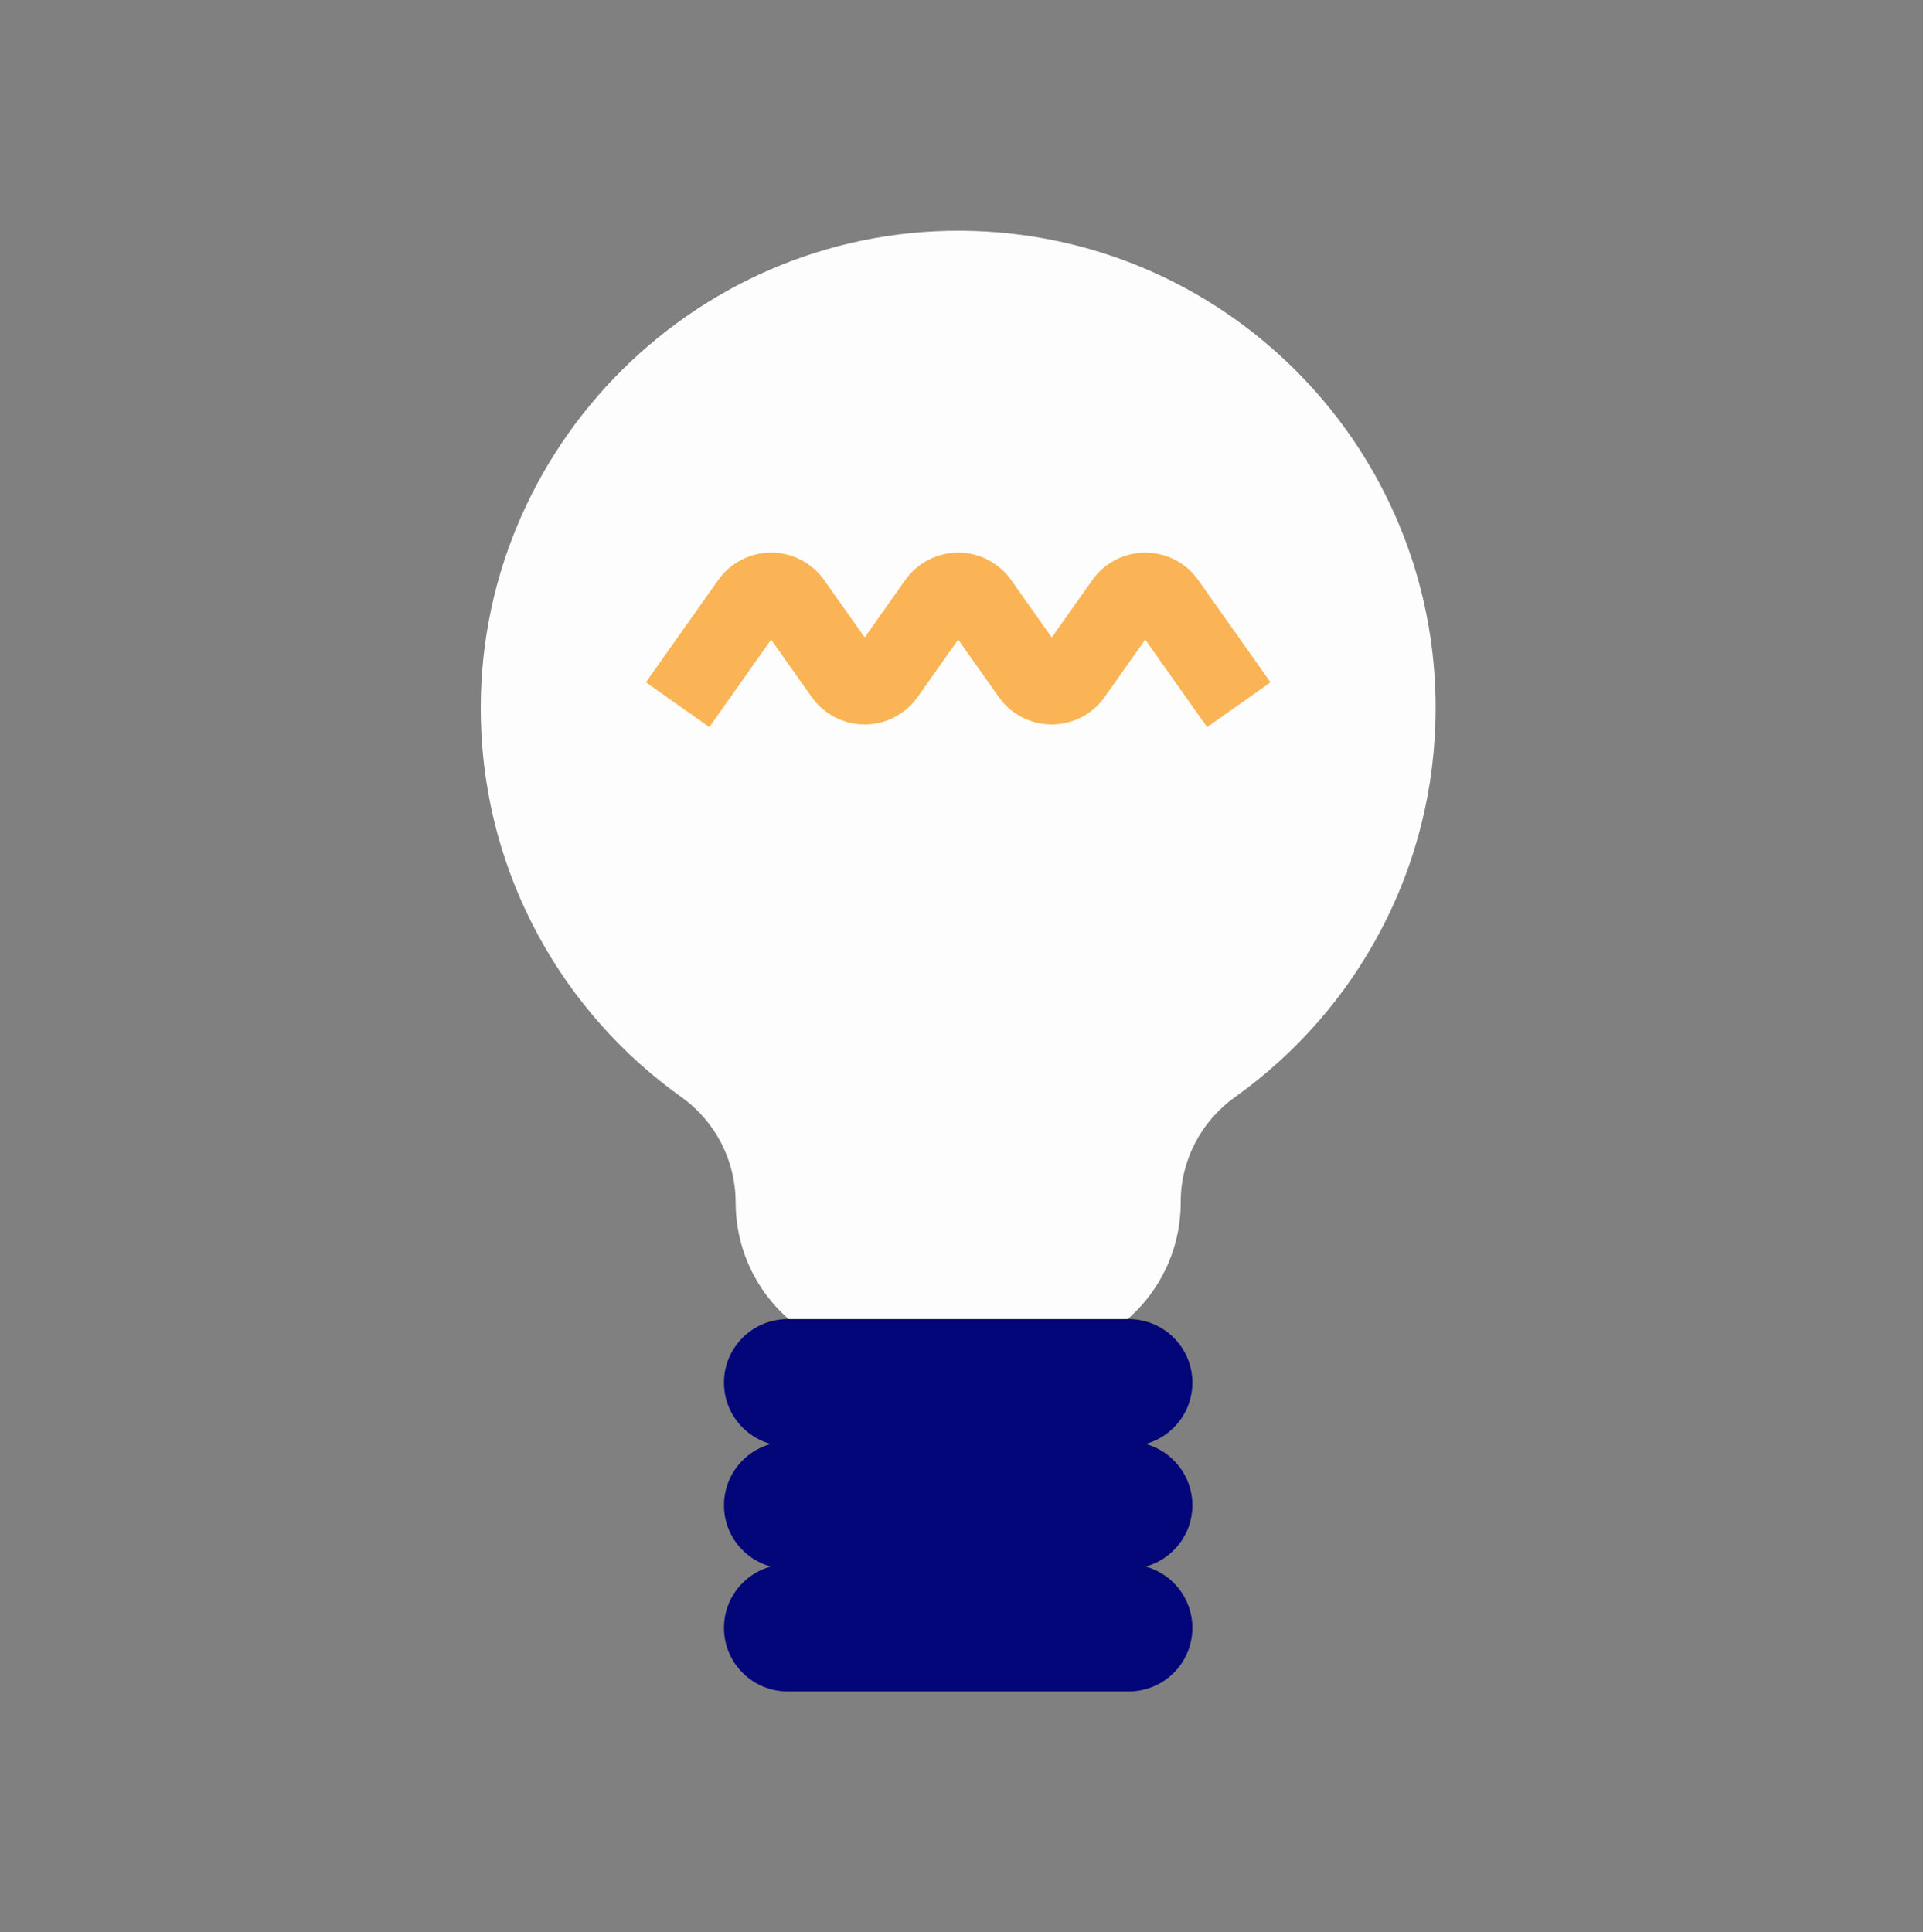 <svg width="200" height="201" viewBox="0 0 200 201" fill="none" xmlns="http://www.w3.org/2000/svg">
<rect x="0" y="0" width="200" height="201" fill="#808080" stroke="none"/>
<g clip-path="url(#clip0_6871_207405)">
<path d="M149.313 73.656C149.313 46.793 127.979 24.912 101.331 24.03C72.861 23.087 49.289 46.476 50.016 74.952C50.429 91.113 58.568 105.352 70.874 114.121C74.413 116.643 76.509 120.724 76.509 125.071C76.509 133.971 83.724 141.184 92.622 141.184H106.687C115.587 141.184 122.8 133.969 122.8 125.071V124.989C122.8 120.652 124.935 116.619 128.465 114.1C141.081 105.097 149.309 90.339 149.309 73.658L149.313 73.656Z" fill="#FDFDFD"/>
<path d="M125.54 75.628L119.111 66.53L114.885 72.508C113.624 74.291 111.568 75.356 109.383 75.356C107.198 75.356 105.142 74.291 103.881 72.508L99.655 66.53L95.429 72.508C94.168 74.291 92.112 75.356 89.927 75.356C87.742 75.356 85.687 74.291 84.425 72.508L80.201 66.53L73.772 75.628L67.179 70.969L74.701 60.326C75.963 58.543 78.018 57.478 80.203 57.478C82.388 57.478 84.444 58.543 85.705 60.326L89.931 66.306L94.157 60.328C95.418 58.545 97.474 57.48 99.659 57.48C101.844 57.48 103.9 58.545 105.161 60.328L109.387 66.306L113.613 60.328C114.874 58.545 116.929 57.48 119.114 57.48C121.3 57.48 123.355 58.545 124.616 60.328L132.138 70.972L125.546 75.632L125.54 75.628Z" fill="#FAB455"/>
<path d="M124.014 143.821C124.014 140.169 121.053 137.208 117.401 137.208H81.909C78.257 137.208 75.296 140.169 75.296 143.821C75.296 146.865 77.355 149.428 80.155 150.197C77.355 150.965 75.296 153.528 75.296 156.573C75.296 159.617 77.355 162.18 80.155 162.949C77.355 163.717 75.296 166.28 75.296 169.324C75.296 172.976 78.257 175.937 81.909 175.937H117.401C121.053 175.937 124.014 172.976 124.014 169.324C124.014 166.28 121.955 163.717 119.155 162.949C121.955 162.18 124.014 159.617 124.014 156.573C124.014 153.528 121.955 150.965 119.155 150.197C121.955 149.428 124.014 146.865 124.014 143.821Z" fill="#020678"/>
</g>
<defs>
<clipPath id="clip0_6871_207405">
<rect width="99.313" height="151.935" fill="white" transform="translate(50 24.002)"/>
</clipPath>
</defs>
</svg>